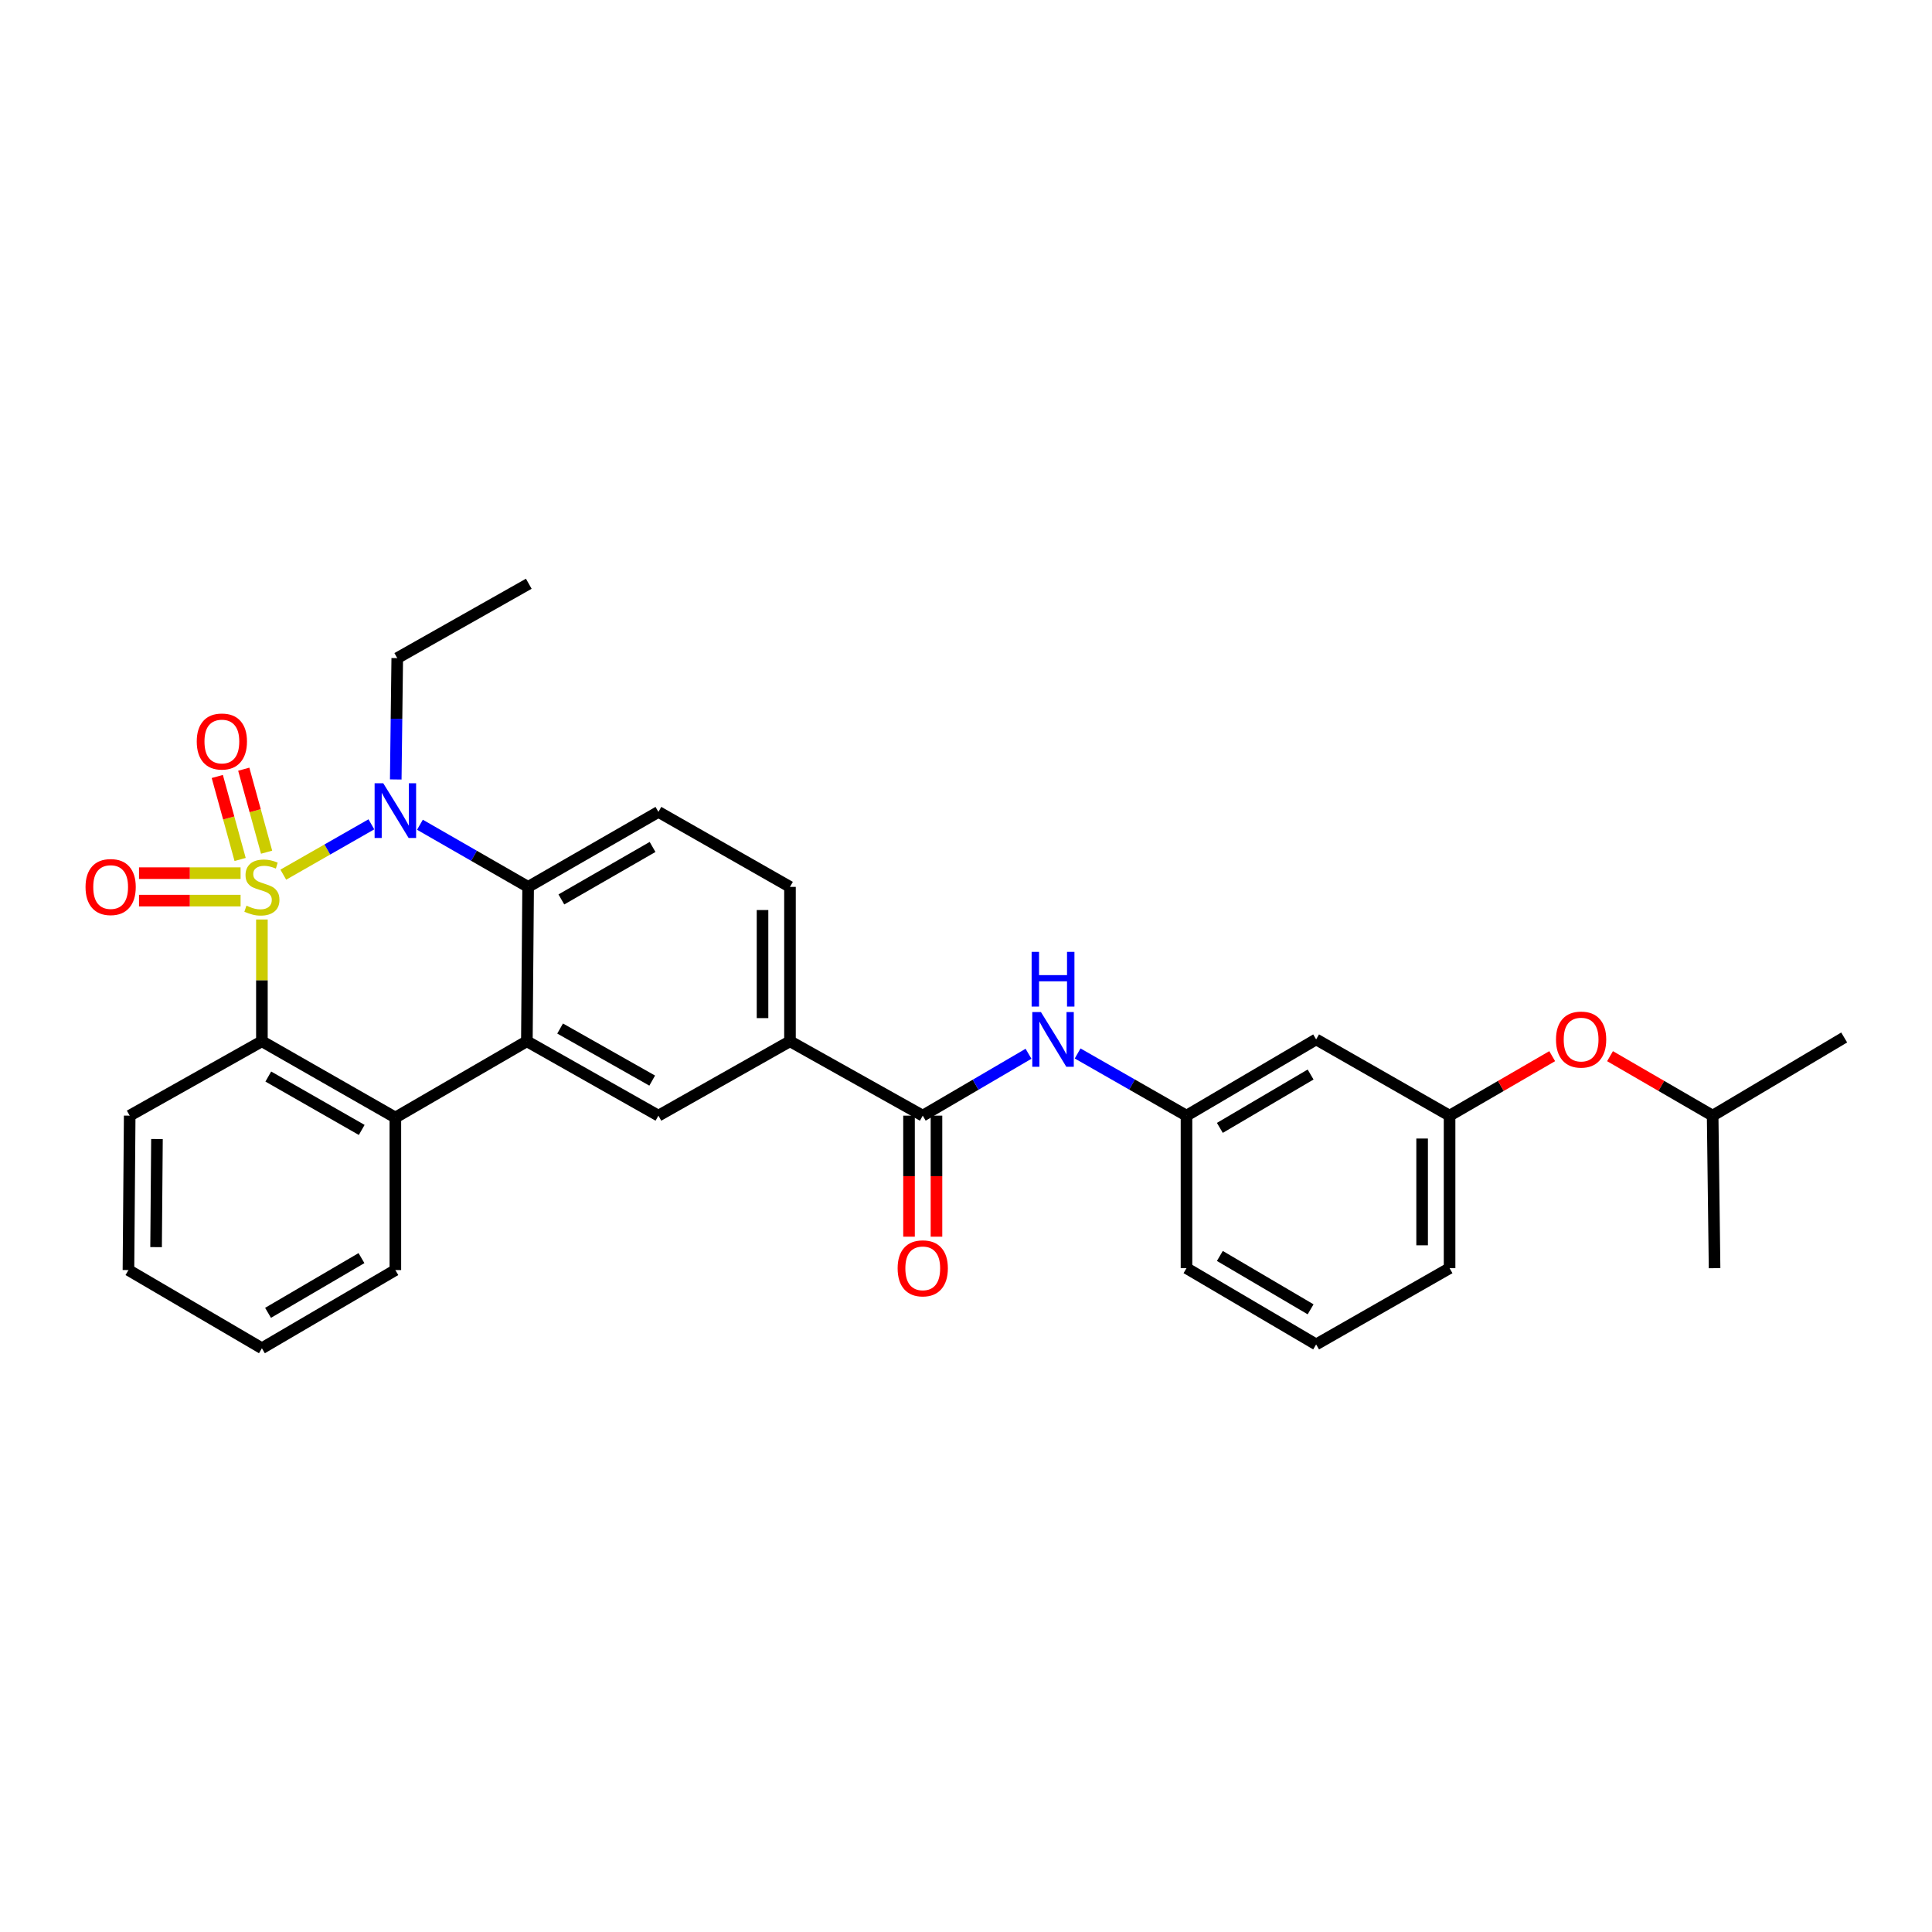 <?xml version='1.0' encoding='iso-8859-1'?>
<svg version='1.1' baseProfile='full'
              xmlns='http://www.w3.org/2000/svg'
                      xmlns:rdkit='http://www.rdkit.org/xml'
                      xmlns:xlink='http://www.w3.org/1999/xlink'
                  xml:space='preserve'
width='1000px' height='1000px' viewBox='0 0 1000 1000'>
<!-- END OF HEADER -->
<rect style='opacity:1.0;fill:#FFFFFF;stroke:none' width='1000' height='1000' x='0' y='0'> </rect>
<path class='bond-0' d='M 146.63,452.726 L 169.429,439.698' style='fill:none;fill-rule:evenodd;stroke:#CCCC00;stroke-width:6px;stroke-linecap:butt;stroke-linejoin:miter;stroke-opacity:1' />
<path class='bond-0' d='M 169.429,439.698 L 192.227,426.67' style='fill:none;fill-rule:evenodd;stroke:#0000FF;stroke-width:6px;stroke-linecap:butt;stroke-linejoin:miter;stroke-opacity:1' />
<path class='bond-1' d='M 135.561,475.929 L 135.561,507.444' style='fill:none;fill-rule:evenodd;stroke:#CCCC00;stroke-width:6px;stroke-linecap:butt;stroke-linejoin:miter;stroke-opacity:1' />
<path class='bond-1' d='M 135.561,507.444 L 135.561,538.959' style='fill:none;fill-rule:evenodd;stroke:#000000;stroke-width:6px;stroke-linecap:butt;stroke-linejoin:miter;stroke-opacity:1' />
<path class='bond-7' d='M 137.989,441.093 L 132.08,419.613' style='fill:none;fill-rule:evenodd;stroke:#CCCC00;stroke-width:6px;stroke-linecap:butt;stroke-linejoin:miter;stroke-opacity:1' />
<path class='bond-7' d='M 132.08,419.613 L 126.171,398.134' style='fill:none;fill-rule:evenodd;stroke:#FF0000;stroke-width:6px;stroke-linecap:butt;stroke-linejoin:miter;stroke-opacity:1' />
<path class='bond-7' d='M 124.288,444.863 L 118.379,423.383' style='fill:none;fill-rule:evenodd;stroke:#CCCC00;stroke-width:6px;stroke-linecap:butt;stroke-linejoin:miter;stroke-opacity:1' />
<path class='bond-7' d='M 118.379,423.383 L 112.47,401.903' style='fill:none;fill-rule:evenodd;stroke:#FF0000;stroke-width:6px;stroke-linecap:butt;stroke-linejoin:miter;stroke-opacity:1' />
<path class='bond-8' d='M 124.523,451.946 L 98.238,451.946' style='fill:none;fill-rule:evenodd;stroke:#CCCC00;stroke-width:6px;stroke-linecap:butt;stroke-linejoin:miter;stroke-opacity:1' />
<path class='bond-8' d='M 98.238,451.946 L 71.952,451.946' style='fill:none;fill-rule:evenodd;stroke:#FF0000;stroke-width:6px;stroke-linecap:butt;stroke-linejoin:miter;stroke-opacity:1' />
<path class='bond-8' d='M 124.523,466.156 L 98.238,466.156' style='fill:none;fill-rule:evenodd;stroke:#CCCC00;stroke-width:6px;stroke-linecap:butt;stroke-linejoin:miter;stroke-opacity:1' />
<path class='bond-8' d='M 98.238,466.156 L 71.952,466.156' style='fill:none;fill-rule:evenodd;stroke:#FF0000;stroke-width:6px;stroke-linecap:butt;stroke-linejoin:miter;stroke-opacity:1' />
<path class='bond-3' d='M 217.359,426.885 L 245.359,442.968' style='fill:none;fill-rule:evenodd;stroke:#0000FF;stroke-width:6px;stroke-linecap:butt;stroke-linejoin:miter;stroke-opacity:1' />
<path class='bond-3' d='M 245.359,442.968 L 273.359,459.051' style='fill:none;fill-rule:evenodd;stroke:#000000;stroke-width:6px;stroke-linecap:butt;stroke-linejoin:miter;stroke-opacity:1' />
<path class='bond-18' d='M 204.838,403.445 L 205.227,372.039' style='fill:none;fill-rule:evenodd;stroke:#0000FF;stroke-width:6px;stroke-linecap:butt;stroke-linejoin:miter;stroke-opacity:1' />
<path class='bond-18' d='M 205.227,372.039 L 205.617,340.633' style='fill:none;fill-rule:evenodd;stroke:#000000;stroke-width:6px;stroke-linecap:butt;stroke-linejoin:miter;stroke-opacity:1' />
<path class='bond-4' d='M 135.561,538.959 L 204.638,578.44' style='fill:none;fill-rule:evenodd;stroke:#000000;stroke-width:6px;stroke-linecap:butt;stroke-linejoin:miter;stroke-opacity:1' />
<path class='bond-4' d='M 138.871,557.219 L 187.225,584.855' style='fill:none;fill-rule:evenodd;stroke:#000000;stroke-width:6px;stroke-linecap:butt;stroke-linejoin:miter;stroke-opacity:1' />
<path class='bond-19' d='M 135.561,538.959 L 67.131,577.461' style='fill:none;fill-rule:evenodd;stroke:#000000;stroke-width:6px;stroke-linecap:butt;stroke-linejoin:miter;stroke-opacity:1' />
<path class='bond-2' d='M 272.704,538.959 L 204.638,578.44' style='fill:none;fill-rule:evenodd;stroke:#000000;stroke-width:6px;stroke-linecap:butt;stroke-linejoin:miter;stroke-opacity:1' />
<path class='bond-6' d='M 272.704,538.959 L 340.794,577.461' style='fill:none;fill-rule:evenodd;stroke:#000000;stroke-width:6px;stroke-linecap:butt;stroke-linejoin:miter;stroke-opacity:1' />
<path class='bond-6' d='M 289.912,532.365 L 337.575,559.316' style='fill:none;fill-rule:evenodd;stroke:#000000;stroke-width:6px;stroke-linecap:butt;stroke-linejoin:miter;stroke-opacity:1' />
<path class='bond-30' d='M 272.704,538.959 L 273.359,459.051' style='fill:none;fill-rule:evenodd;stroke:#000000;stroke-width:6px;stroke-linecap:butt;stroke-linejoin:miter;stroke-opacity:1' />
<path class='bond-11' d='M 273.359,459.051 L 340.794,420.242' style='fill:none;fill-rule:evenodd;stroke:#000000;stroke-width:6px;stroke-linecap:butt;stroke-linejoin:miter;stroke-opacity:1' />
<path class='bond-11' d='M 290.563,465.546 L 337.767,438.379' style='fill:none;fill-rule:evenodd;stroke:#000000;stroke-width:6px;stroke-linecap:butt;stroke-linejoin:miter;stroke-opacity:1' />
<path class='bond-20' d='M 204.638,578.44 L 204.638,657.385' style='fill:none;fill-rule:evenodd;stroke:#000000;stroke-width:6px;stroke-linecap:butt;stroke-linejoin:miter;stroke-opacity:1' />
<path class='bond-5' d='M 477.614,577.461 L 408.892,538.959' style='fill:none;fill-rule:evenodd;stroke:#000000;stroke-width:6px;stroke-linecap:butt;stroke-linejoin:miter;stroke-opacity:1' />
<path class='bond-10' d='M 477.614,577.461 L 504.985,561.443' style='fill:none;fill-rule:evenodd;stroke:#000000;stroke-width:6px;stroke-linecap:butt;stroke-linejoin:miter;stroke-opacity:1' />
<path class='bond-10' d='M 504.985,561.443 L 532.356,545.425' style='fill:none;fill-rule:evenodd;stroke:#0000FF;stroke-width:6px;stroke-linecap:butt;stroke-linejoin:miter;stroke-opacity:1' />
<path class='bond-13' d='M 470.509,577.461 L 470.509,608.787' style='fill:none;fill-rule:evenodd;stroke:#000000;stroke-width:6px;stroke-linecap:butt;stroke-linejoin:miter;stroke-opacity:1' />
<path class='bond-13' d='M 470.509,608.787 L 470.509,640.112' style='fill:none;fill-rule:evenodd;stroke:#FF0000;stroke-width:6px;stroke-linecap:butt;stroke-linejoin:miter;stroke-opacity:1' />
<path class='bond-13' d='M 484.719,577.461 L 484.719,608.787' style='fill:none;fill-rule:evenodd;stroke:#000000;stroke-width:6px;stroke-linecap:butt;stroke-linejoin:miter;stroke-opacity:1' />
<path class='bond-13' d='M 484.719,608.787 L 484.719,640.112' style='fill:none;fill-rule:evenodd;stroke:#FF0000;stroke-width:6px;stroke-linecap:butt;stroke-linejoin:miter;stroke-opacity:1' />
<path class='bond-9' d='M 340.794,577.461 L 408.892,538.959' style='fill:none;fill-rule:evenodd;stroke:#000000;stroke-width:6px;stroke-linecap:butt;stroke-linejoin:miter;stroke-opacity:1' />
<path class='bond-32' d='M 408.892,538.959 L 408.892,459.051' style='fill:none;fill-rule:evenodd;stroke:#000000;stroke-width:6px;stroke-linecap:butt;stroke-linejoin:miter;stroke-opacity:1' />
<path class='bond-32' d='M 394.682,526.973 L 394.682,471.037' style='fill:none;fill-rule:evenodd;stroke:#000000;stroke-width:6px;stroke-linecap:butt;stroke-linejoin:miter;stroke-opacity:1' />
<path class='bond-12' d='M 557.778,545.268 L 585.952,561.365' style='fill:none;fill-rule:evenodd;stroke:#0000FF;stroke-width:6px;stroke-linecap:butt;stroke-linejoin:miter;stroke-opacity:1' />
<path class='bond-12' d='M 585.952,561.365 L 614.126,577.461' style='fill:none;fill-rule:evenodd;stroke:#000000;stroke-width:6px;stroke-linecap:butt;stroke-linejoin:miter;stroke-opacity:1' />
<path class='bond-14' d='M 340.794,420.242 L 408.892,459.051' style='fill:none;fill-rule:evenodd;stroke:#000000;stroke-width:6px;stroke-linecap:butt;stroke-linejoin:miter;stroke-opacity:1' />
<path class='bond-15' d='M 614.126,577.461 L 681.229,537.996' style='fill:none;fill-rule:evenodd;stroke:#000000;stroke-width:6px;stroke-linecap:butt;stroke-linejoin:miter;stroke-opacity:1' />
<path class='bond-15' d='M 631.395,583.79 L 678.368,556.165' style='fill:none;fill-rule:evenodd;stroke:#000000;stroke-width:6px;stroke-linecap:butt;stroke-linejoin:miter;stroke-opacity:1' />
<path class='bond-23' d='M 614.126,577.461 L 614.126,656.406' style='fill:none;fill-rule:evenodd;stroke:#000000;stroke-width:6px;stroke-linecap:butt;stroke-linejoin:miter;stroke-opacity:1' />
<path class='bond-16' d='M 681.229,537.996 L 750.299,577.461' style='fill:none;fill-rule:evenodd;stroke:#000000;stroke-width:6px;stroke-linecap:butt;stroke-linejoin:miter;stroke-opacity:1' />
<path class='bond-17' d='M 750.299,577.461 L 776.856,562.067' style='fill:none;fill-rule:evenodd;stroke:#000000;stroke-width:6px;stroke-linecap:butt;stroke-linejoin:miter;stroke-opacity:1' />
<path class='bond-17' d='M 776.856,562.067 L 803.414,546.672' style='fill:none;fill-rule:evenodd;stroke:#FF0000;stroke-width:6px;stroke-linecap:butt;stroke-linejoin:miter;stroke-opacity:1' />
<path class='bond-33' d='M 750.299,577.461 L 750.299,656.406' style='fill:none;fill-rule:evenodd;stroke:#000000;stroke-width:6px;stroke-linecap:butt;stroke-linejoin:miter;stroke-opacity:1' />
<path class='bond-33' d='M 736.088,589.303 L 736.088,644.564' style='fill:none;fill-rule:evenodd;stroke:#000000;stroke-width:6px;stroke-linecap:butt;stroke-linejoin:miter;stroke-opacity:1' />
<path class='bond-22' d='M 833.348,546.672 L 859.906,562.067' style='fill:none;fill-rule:evenodd;stroke:#FF0000;stroke-width:6px;stroke-linecap:butt;stroke-linejoin:miter;stroke-opacity:1' />
<path class='bond-22' d='M 859.906,562.067 L 886.463,577.461' style='fill:none;fill-rule:evenodd;stroke:#000000;stroke-width:6px;stroke-linecap:butt;stroke-linejoin:miter;stroke-opacity:1' />
<path class='bond-25' d='M 205.617,340.633 L 273.699,302.148' style='fill:none;fill-rule:evenodd;stroke:#000000;stroke-width:6px;stroke-linecap:butt;stroke-linejoin:miter;stroke-opacity:1' />
<path class='bond-28' d='M 67.131,577.461 L 66.484,657.385' style='fill:none;fill-rule:evenodd;stroke:#000000;stroke-width:6px;stroke-linecap:butt;stroke-linejoin:miter;stroke-opacity:1' />
<path class='bond-28' d='M 81.244,589.565 L 80.79,645.512' style='fill:none;fill-rule:evenodd;stroke:#000000;stroke-width:6px;stroke-linecap:butt;stroke-linejoin:miter;stroke-opacity:1' />
<path class='bond-31' d='M 204.638,657.385 L 135.561,697.852' style='fill:none;fill-rule:evenodd;stroke:#000000;stroke-width:6px;stroke-linecap:butt;stroke-linejoin:miter;stroke-opacity:1' />
<path class='bond-31' d='M 187.093,651.194 L 138.739,679.521' style='fill:none;fill-rule:evenodd;stroke:#000000;stroke-width:6px;stroke-linecap:butt;stroke-linejoin:miter;stroke-opacity:1' />
<path class='bond-21' d='M 681.229,695.871 L 614.126,656.406' style='fill:none;fill-rule:evenodd;stroke:#000000;stroke-width:6px;stroke-linecap:butt;stroke-linejoin:miter;stroke-opacity:1' />
<path class='bond-21' d='M 678.368,677.702 L 631.395,650.077' style='fill:none;fill-rule:evenodd;stroke:#000000;stroke-width:6px;stroke-linecap:butt;stroke-linejoin:miter;stroke-opacity:1' />
<path class='bond-24' d='M 681.229,695.871 L 750.299,656.406' style='fill:none;fill-rule:evenodd;stroke:#000000;stroke-width:6px;stroke-linecap:butt;stroke-linejoin:miter;stroke-opacity:1' />
<path class='bond-26' d='M 886.463,577.461 L 954.545,537.002' style='fill:none;fill-rule:evenodd;stroke:#000000;stroke-width:6px;stroke-linecap:butt;stroke-linejoin:miter;stroke-opacity:1' />
<path class='bond-27' d='M 886.463,577.461 L 887.458,656.406' style='fill:none;fill-rule:evenodd;stroke:#000000;stroke-width:6px;stroke-linecap:butt;stroke-linejoin:miter;stroke-opacity:1' />
<path class='bond-29' d='M 66.484,657.385 L 135.561,697.852' style='fill:none;fill-rule:evenodd;stroke:#000000;stroke-width:6px;stroke-linecap:butt;stroke-linejoin:miter;stroke-opacity:1' />
<path  class='atom-0' d='M 127.561 468.771
Q 127.881 468.891, 129.201 469.451
Q 130.521 470.011, 131.961 470.371
Q 133.441 470.691, 134.881 470.691
Q 137.561 470.691, 139.121 469.411
Q 140.681 468.091, 140.681 465.811
Q 140.681 464.251, 139.881 463.291
Q 139.121 462.331, 137.921 461.811
Q 136.721 461.291, 134.721 460.691
Q 132.201 459.931, 130.681 459.211
Q 129.201 458.491, 128.121 456.971
Q 127.081 455.451, 127.081 452.891
Q 127.081 449.331, 129.481 447.131
Q 131.921 444.931, 136.721 444.931
Q 140.001 444.931, 143.721 446.491
L 142.801 449.571
Q 139.401 448.171, 136.841 448.171
Q 134.081 448.171, 132.561 449.331
Q 131.041 450.451, 131.081 452.411
Q 131.081 453.931, 131.841 454.851
Q 132.641 455.771, 133.761 456.291
Q 134.921 456.811, 136.841 457.411
Q 139.401 458.211, 140.921 459.011
Q 142.441 459.811, 143.521 461.451
Q 144.641 463.051, 144.641 465.811
Q 144.641 469.731, 142.001 471.851
Q 139.401 473.931, 135.041 473.931
Q 132.521 473.931, 130.601 473.371
Q 128.721 472.851, 126.481 471.931
L 127.561 468.771
' fill='#CCCC00'/>
<path  class='atom-1' d='M 198.378 405.419
L 207.658 420.419
Q 208.578 421.899, 210.058 424.579
Q 211.538 427.259, 211.618 427.419
L 211.618 405.419
L 215.378 405.419
L 215.378 433.739
L 211.498 433.739
L 201.538 417.339
Q 200.378 415.419, 199.138 413.219
Q 197.938 411.019, 197.578 410.339
L 197.578 433.739
L 193.898 433.739
L 193.898 405.419
L 198.378 405.419
' fill='#0000FF'/>
<path  class='atom-8' d='M 101.838 383.802
Q 101.838 377.002, 105.198 373.202
Q 108.558 369.402, 114.838 369.402
Q 121.118 369.402, 124.478 373.202
Q 127.838 377.002, 127.838 383.802
Q 127.838 390.682, 124.438 394.602
Q 121.038 398.482, 114.838 398.482
Q 108.598 398.482, 105.198 394.602
Q 101.838 390.722, 101.838 383.802
M 114.838 395.282
Q 119.158 395.282, 121.478 392.402
Q 123.838 389.482, 123.838 383.802
Q 123.838 378.242, 121.478 375.442
Q 119.158 372.602, 114.838 372.602
Q 110.518 372.602, 108.158 375.402
Q 105.838 378.202, 105.838 383.802
Q 105.838 389.522, 108.158 392.402
Q 110.518 395.282, 114.838 395.282
' fill='#FF0000'/>
<path  class='atom-9' d='M 44.271 459.131
Q 44.271 452.331, 47.631 448.531
Q 50.991 444.731, 57.271 444.731
Q 63.551 444.731, 66.911 448.531
Q 70.271 452.331, 70.271 459.131
Q 70.271 466.011, 66.871 469.931
Q 63.471 473.811, 57.271 473.811
Q 51.031 473.811, 47.631 469.931
Q 44.271 466.051, 44.271 459.131
M 57.271 470.611
Q 61.591 470.611, 63.911 467.731
Q 66.271 464.811, 66.271 459.131
Q 66.271 453.571, 63.911 450.771
Q 61.591 447.931, 57.271 447.931
Q 52.951 447.931, 50.591 450.731
Q 48.271 453.531, 48.271 459.131
Q 48.271 464.851, 50.591 467.731
Q 52.951 470.611, 57.271 470.611
' fill='#FF0000'/>
<path  class='atom-11' d='M 538.789 523.836
L 548.069 538.836
Q 548.989 540.316, 550.469 542.996
Q 551.949 545.676, 552.029 545.836
L 552.029 523.836
L 555.789 523.836
L 555.789 552.156
L 551.909 552.156
L 541.949 535.756
Q 540.789 533.836, 539.549 531.636
Q 538.349 529.436, 537.989 528.756
L 537.989 552.156
L 534.309 552.156
L 534.309 523.836
L 538.789 523.836
' fill='#0000FF'/>
<path  class='atom-11' d='M 533.969 492.684
L 537.809 492.684
L 537.809 504.724
L 552.289 504.724
L 552.289 492.684
L 556.129 492.684
L 556.129 521.004
L 552.289 521.004
L 552.289 507.924
L 537.809 507.924
L 537.809 521.004
L 533.969 521.004
L 533.969 492.684
' fill='#0000FF'/>
<path  class='atom-14' d='M 464.614 656.486
Q 464.614 649.686, 467.974 645.886
Q 471.334 642.086, 477.614 642.086
Q 483.894 642.086, 487.254 645.886
Q 490.614 649.686, 490.614 656.486
Q 490.614 663.366, 487.214 667.286
Q 483.814 671.166, 477.614 671.166
Q 471.374 671.166, 467.974 667.286
Q 464.614 663.406, 464.614 656.486
M 477.614 667.966
Q 481.934 667.966, 484.254 665.086
Q 486.614 662.166, 486.614 656.486
Q 486.614 650.926, 484.254 648.126
Q 481.934 645.286, 477.614 645.286
Q 473.294 645.286, 470.934 648.086
Q 468.614 650.886, 468.614 656.486
Q 468.614 662.206, 470.934 665.086
Q 473.294 667.966, 477.614 667.966
' fill='#FF0000'/>
<path  class='atom-18' d='M 805.381 538.076
Q 805.381 531.276, 808.741 527.476
Q 812.101 523.676, 818.381 523.676
Q 824.661 523.676, 828.021 527.476
Q 831.381 531.276, 831.381 538.076
Q 831.381 544.956, 827.981 548.876
Q 824.581 552.756, 818.381 552.756
Q 812.141 552.756, 808.741 548.876
Q 805.381 544.996, 805.381 538.076
M 818.381 549.556
Q 822.701 549.556, 825.021 546.676
Q 827.381 543.756, 827.381 538.076
Q 827.381 532.516, 825.021 529.716
Q 822.701 526.876, 818.381 526.876
Q 814.061 526.876, 811.701 529.676
Q 809.381 532.476, 809.381 538.076
Q 809.381 543.796, 811.701 546.676
Q 814.061 549.556, 818.381 549.556
' fill='#FF0000'/>
</svg>
